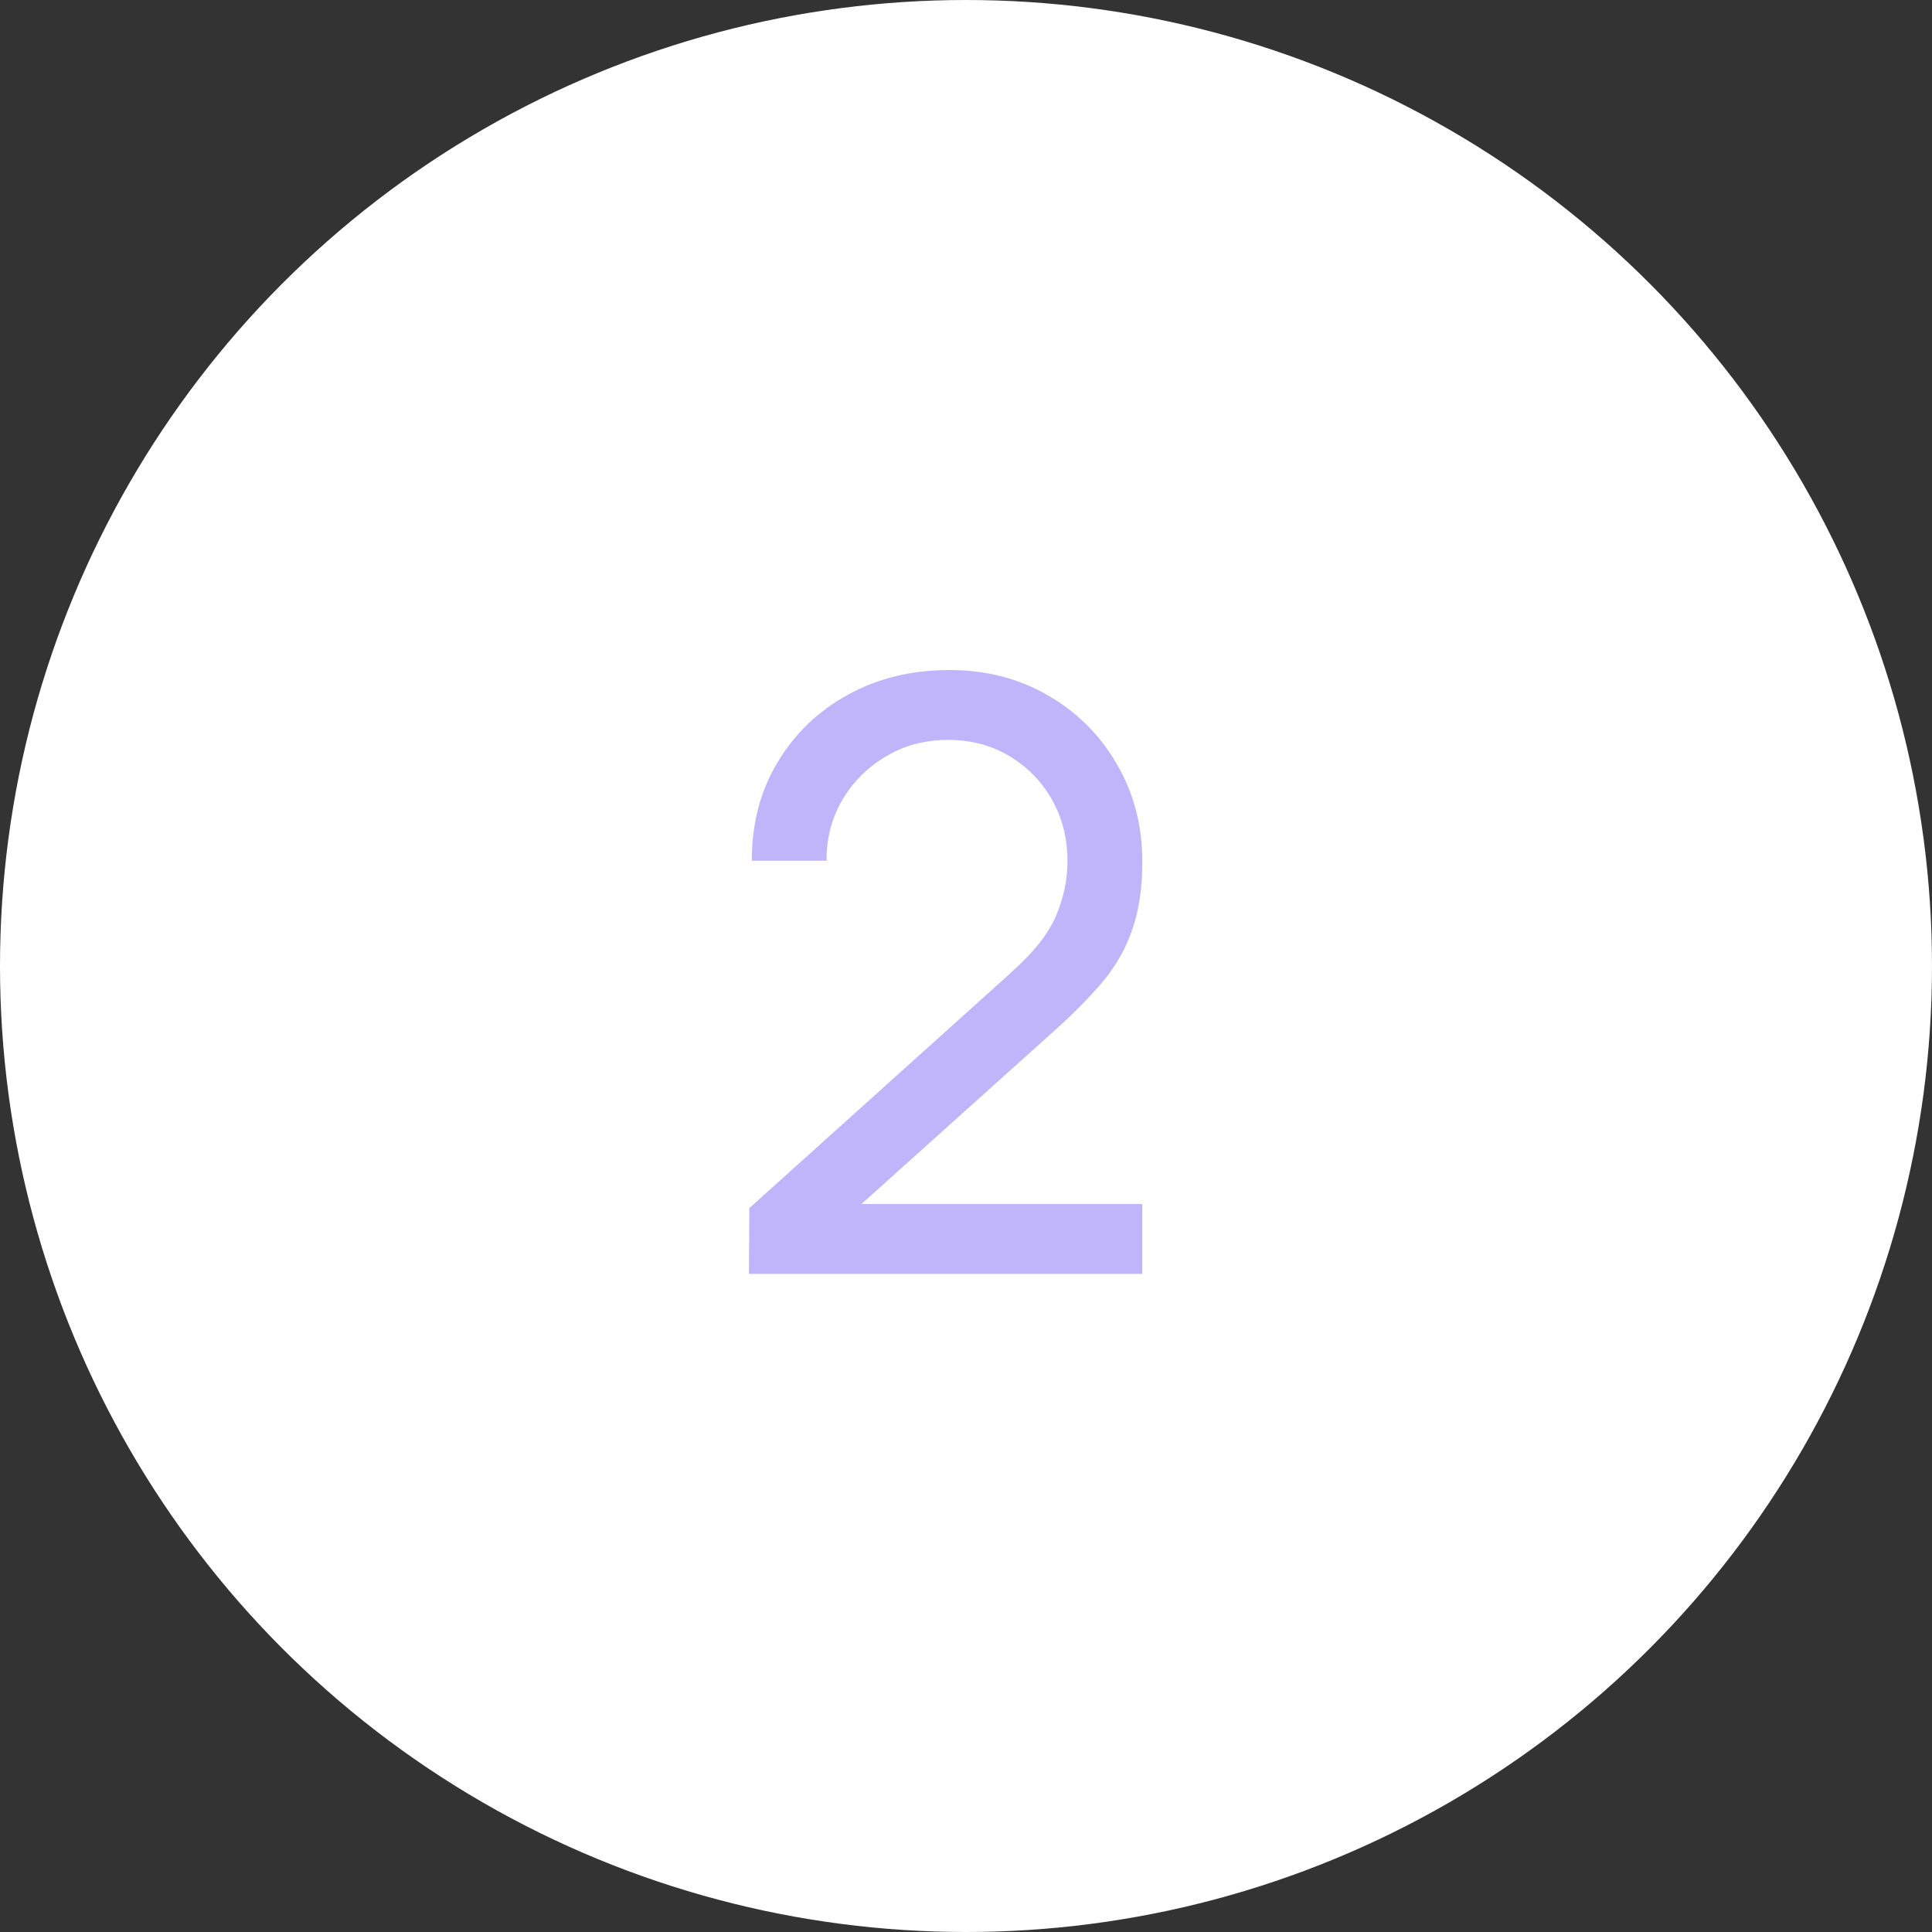 <?xml version="1.0" encoding="UTF-8"?> <svg xmlns="http://www.w3.org/2000/svg" width="47" height="47" viewBox="0 0 47 47" fill="none"><rect x="0" y="0" width="47" height="47" fill="#333333" stroke="none"/><circle cx="23.5" cy="23.5" r="23.5" fill="white"></circle><path d="M18.219 30.99L18.229 29.39L24.619 23.64C25.152 23.16 25.509 22.707 25.689 22.28C25.875 21.847 25.969 21.403 25.969 20.95C25.969 20.397 25.842 19.897 25.589 19.45C25.335 19.003 24.989 18.65 24.549 18.39C24.115 18.13 23.622 18 23.069 18C22.495 18 21.985 18.137 21.539 18.41C21.092 18.677 20.739 19.033 20.479 19.48C20.225 19.927 20.102 20.413 20.109 20.94H18.289C18.289 20.033 18.499 19.233 18.919 18.54C19.339 17.84 19.909 17.293 20.629 16.9C21.355 16.5 22.179 16.3 23.099 16.3C23.992 16.3 24.792 16.507 25.499 16.92C26.205 17.327 26.762 17.883 27.169 18.59C27.582 19.29 27.789 20.083 27.789 20.97C27.789 21.597 27.709 22.14 27.549 22.6C27.395 23.06 27.155 23.487 26.829 23.88C26.502 24.267 26.092 24.68 25.599 25.12L20.289 29.89L20.059 29.29H27.789V30.99H18.219Z" fill="#C0B5FB"></path></svg> 